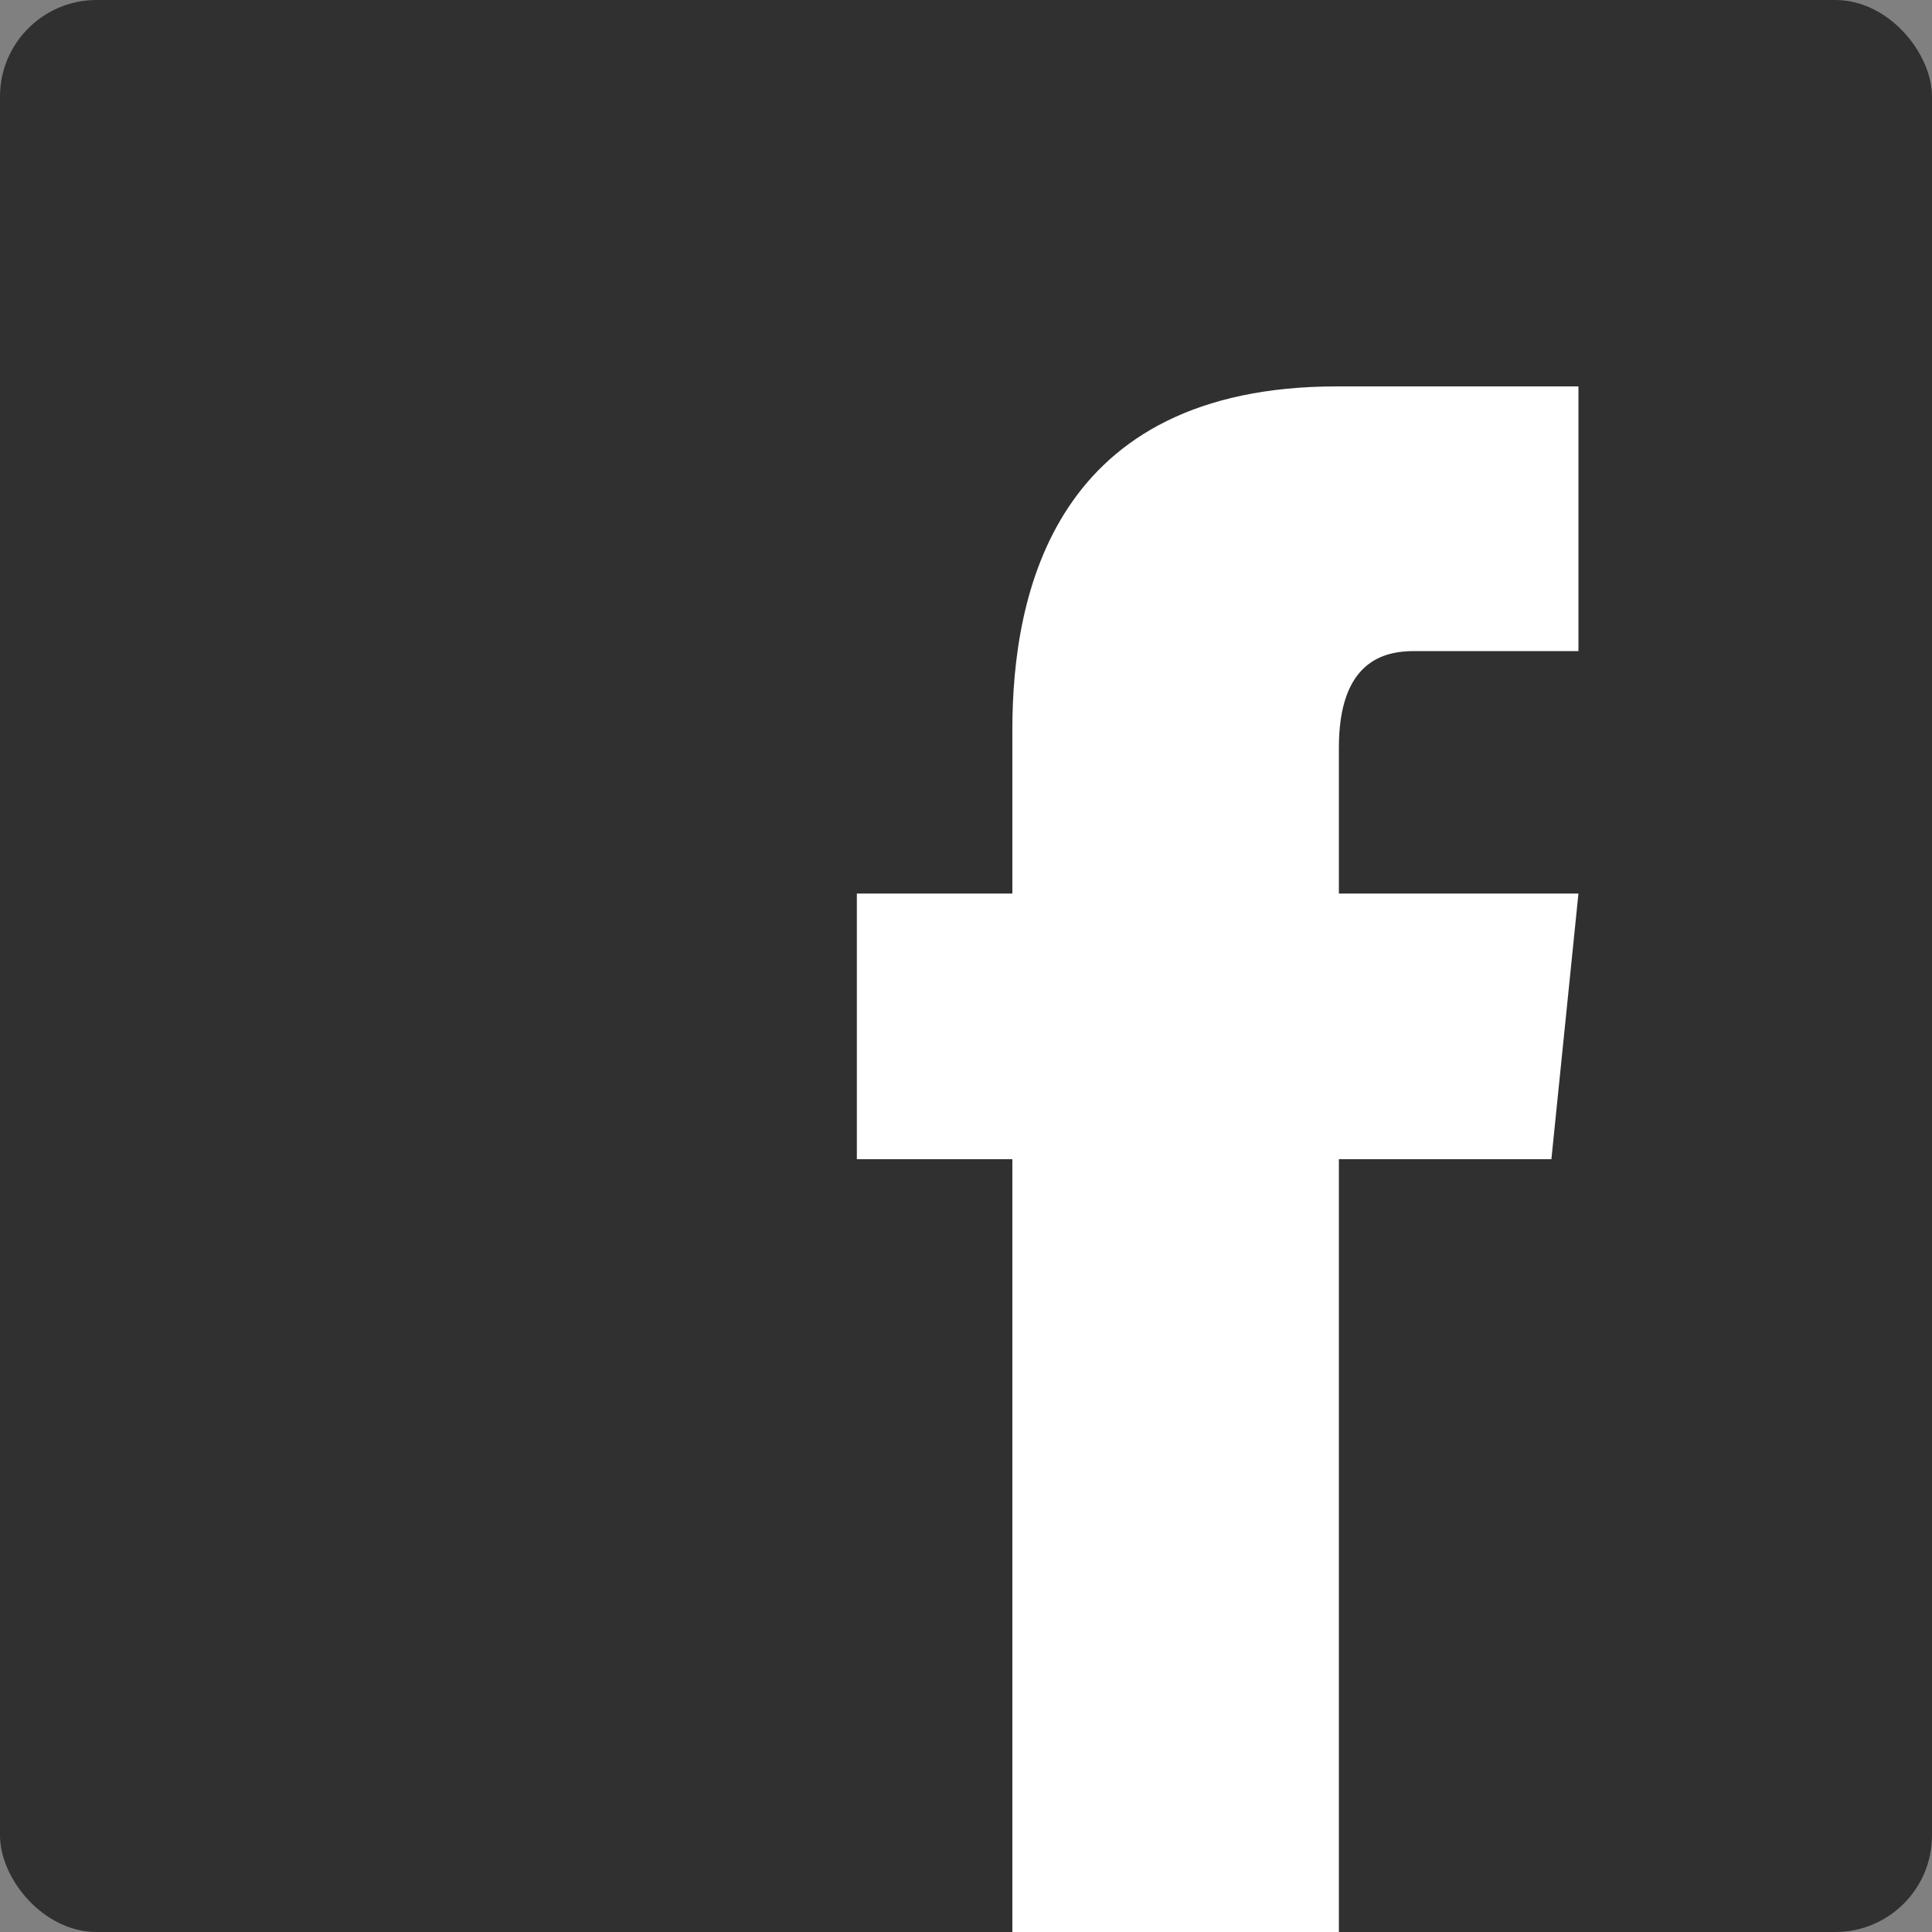 <svg xmlns="http://www.w3.org/2000/svg" viewBox="0 0 20 20"><rect x="0" y="0" width="20" height="20" fill="#808080" stroke="none"/><defs><style>.a{fill:#313030;}.b{fill:#fff;}</style></defs><title>アセット 2</title><rect class="a" width="20" height="20" rx="1" ry="1"/><path class="b" d="M16.34,9.25H13.86V7.74c0-.9.47-1,.78-1h1.7V4h-2.5c-2.93,0-3.36,2.15-3.36,3.55v1.7H8.87V12h1.61v8h3.38V12h2.2Z"/></svg>